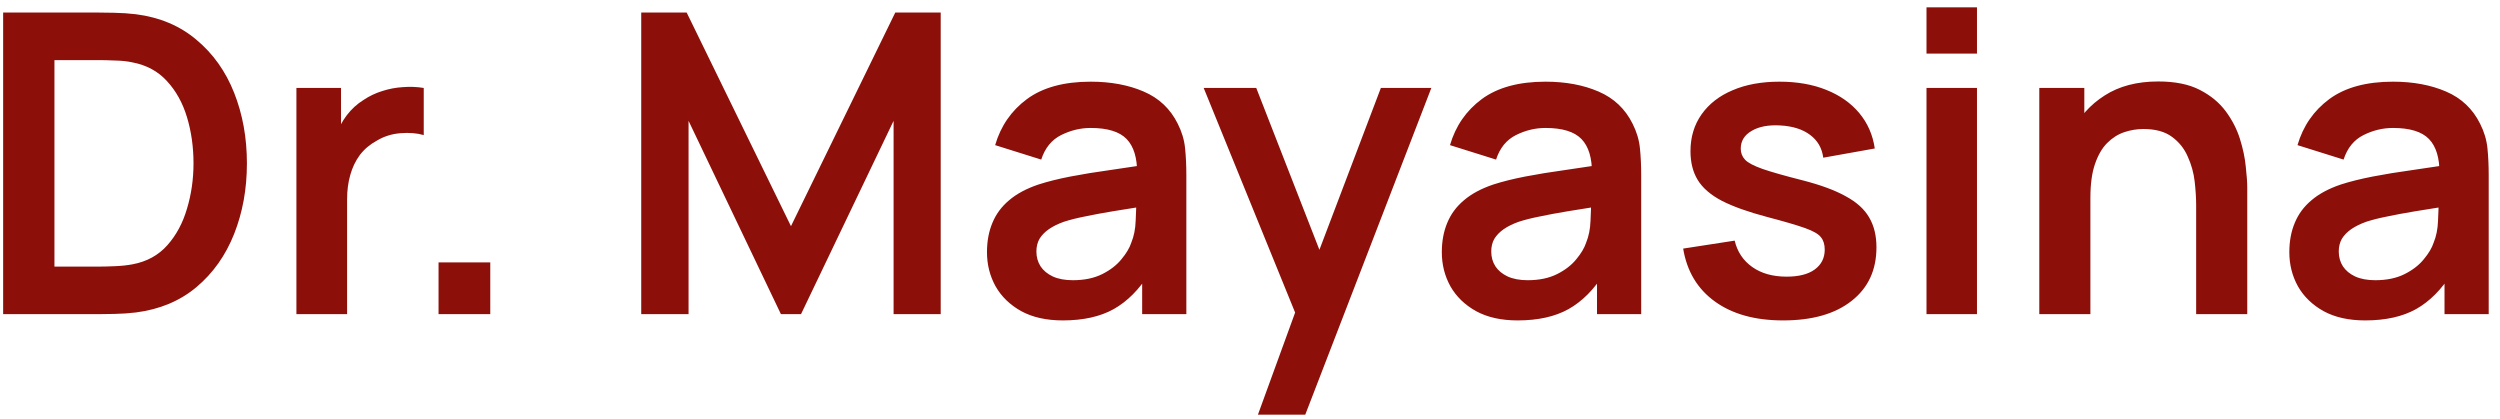 <?xml version="1.0" encoding="UTF-8"?> <svg xmlns="http://www.w3.org/2000/svg" width="191" height="32" viewBox="0 0 191 32" fill="none"><path d="M0.24 24V0.96H7.584C7.776 0.96 8.155 0.965 8.72 0.976C9.296 0.987 9.851 1.024 10.384 1.088C12.208 1.323 13.749 1.973 15.008 3.04C16.277 4.096 17.237 5.445 17.888 7.088C18.539 8.731 18.864 10.528 18.864 12.48C18.864 14.432 18.539 16.229 17.888 17.872C17.237 19.515 16.277 20.869 15.008 21.936C13.749 22.992 12.208 23.637 10.384 23.872C9.861 23.936 9.312 23.973 8.736 23.984C8.16 23.995 7.776 24 7.584 24H0.24ZM4.16 20.368H7.584C7.904 20.368 8.309 20.357 8.8 20.336C9.301 20.315 9.744 20.267 10.128 20.192C11.216 19.989 12.101 19.504 12.784 18.736C13.467 17.968 13.968 17.035 14.288 15.936C14.619 14.837 14.784 13.685 14.784 12.48C14.784 11.232 14.619 10.059 14.288 8.96C13.957 7.861 13.445 6.939 12.752 6.192C12.069 5.445 11.195 4.971 10.128 4.768C9.744 4.683 9.301 4.635 8.8 4.624C8.309 4.603 7.904 4.592 7.584 4.592H4.16V20.368ZM22.646 24V6.72H26.054V10.928L25.638 10.384C25.852 9.808 26.134 9.285 26.486 8.816C26.849 8.336 27.281 7.941 27.782 7.632C28.209 7.344 28.678 7.12 29.19 6.96C29.713 6.789 30.246 6.688 30.79 6.656C31.334 6.613 31.862 6.635 32.374 6.72V10.32C31.862 10.171 31.27 10.123 30.598 10.176C29.937 10.229 29.34 10.416 28.806 10.736C28.273 11.024 27.836 11.392 27.494 11.84C27.164 12.288 26.918 12.8 26.758 13.376C26.598 13.941 26.518 14.555 26.518 15.216V24H22.646ZM33.505 24V20.048H37.457V24H33.505ZM48.99 24V0.96H52.462L60.43 17.28L68.398 0.96H71.87V24H68.27V9.232L61.198 24H59.662L52.606 9.232V24H48.99ZM81.197 24.48C79.949 24.48 78.893 24.245 78.029 23.776C77.165 23.296 76.509 22.661 76.061 21.872C75.624 21.083 75.405 20.213 75.405 19.264C75.405 18.432 75.544 17.685 75.821 17.024C76.098 16.352 76.525 15.776 77.101 15.296C77.677 14.805 78.424 14.405 79.341 14.096C80.034 13.872 80.845 13.669 81.773 13.488C82.712 13.307 83.725 13.141 84.813 12.992C85.912 12.832 87.058 12.661 88.253 12.48L86.877 13.264C86.888 12.069 86.621 11.189 86.077 10.624C85.533 10.059 84.616 9.776 83.325 9.776C82.546 9.776 81.794 9.957 81.069 10.32C80.344 10.683 79.837 11.307 79.549 12.192L76.029 11.088C76.456 9.627 77.266 8.453 78.461 7.568C79.666 6.683 81.288 6.24 83.325 6.24C84.861 6.24 86.21 6.491 87.373 6.992C88.546 7.493 89.416 8.315 89.981 9.456C90.29 10.064 90.477 10.688 90.541 11.328C90.605 11.957 90.637 12.645 90.637 13.392V24H87.261V20.256L87.821 20.864C87.042 22.112 86.13 23.029 85.085 23.616C84.05 24.192 82.754 24.48 81.197 24.48ZM81.965 21.408C82.84 21.408 83.586 21.253 84.205 20.944C84.824 20.635 85.314 20.256 85.677 19.808C86.05 19.36 86.301 18.939 86.429 18.544C86.632 18.053 86.744 17.493 86.765 16.864C86.797 16.224 86.813 15.707 86.813 15.312L87.997 15.664C86.834 15.845 85.837 16.005 85.005 16.144C84.173 16.283 83.458 16.416 82.861 16.544C82.264 16.661 81.736 16.795 81.277 16.944C80.829 17.104 80.45 17.291 80.141 17.504C79.832 17.717 79.592 17.963 79.421 18.24C79.261 18.517 79.181 18.843 79.181 19.216C79.181 19.643 79.288 20.021 79.501 20.352C79.714 20.672 80.024 20.928 80.429 21.12C80.845 21.312 81.357 21.408 81.965 21.408ZM96.106 31.68L99.434 22.544L99.498 25.232L91.962 6.72H95.978L101.322 20.416H100.298L105.498 6.72H109.354L99.722 31.68H96.106ZM115.947 24.48C114.699 24.48 113.643 24.245 112.779 23.776C111.915 23.296 111.259 22.661 110.811 21.872C110.374 21.083 110.155 20.213 110.155 19.264C110.155 18.432 110.294 17.685 110.571 17.024C110.848 16.352 111.275 15.776 111.851 15.296C112.427 14.805 113.174 14.405 114.091 14.096C114.784 13.872 115.595 13.669 116.523 13.488C117.462 13.307 118.475 13.141 119.563 12.992C120.662 12.832 121.808 12.661 123.003 12.48L121.627 13.264C121.638 12.069 121.371 11.189 120.827 10.624C120.283 10.059 119.366 9.776 118.075 9.776C117.296 9.776 116.544 9.957 115.819 10.32C115.094 10.683 114.587 11.307 114.299 12.192L110.779 11.088C111.206 9.627 112.016 8.453 113.211 7.568C114.416 6.683 116.038 6.24 118.075 6.24C119.611 6.24 120.96 6.491 122.123 6.992C123.296 7.493 124.166 8.315 124.731 9.456C125.04 10.064 125.227 10.688 125.291 11.328C125.355 11.957 125.387 12.645 125.387 13.392V24H122.011V20.256L122.571 20.864C121.792 22.112 120.88 23.029 119.835 23.616C118.8 24.192 117.504 24.48 115.947 24.48ZM116.715 21.408C117.59 21.408 118.336 21.253 118.955 20.944C119.574 20.635 120.064 20.256 120.427 19.808C120.8 19.36 121.051 18.939 121.179 18.544C121.382 18.053 121.494 17.493 121.515 16.864C121.547 16.224 121.563 15.707 121.563 15.312L122.747 15.664C121.584 15.845 120.587 16.005 119.755 16.144C118.923 16.283 118.208 16.416 117.611 16.544C117.014 16.661 116.486 16.795 116.027 16.944C115.579 17.104 115.2 17.291 114.891 17.504C114.582 17.717 114.342 17.963 114.171 18.24C114.011 18.517 113.931 18.843 113.931 19.216C113.931 19.643 114.038 20.021 114.251 20.352C114.464 20.672 114.774 20.928 115.179 21.12C115.595 21.312 116.107 21.408 116.715 21.408ZM136.225 24.48C134.091 24.48 132.358 24 131.025 23.04C129.691 22.08 128.881 20.731 128.593 18.992L132.529 18.384C132.731 19.237 133.179 19.909 133.873 20.4C134.566 20.891 135.441 21.136 136.497 21.136C137.425 21.136 138.139 20.955 138.641 20.592C139.153 20.219 139.409 19.712 139.409 19.072C139.409 18.677 139.313 18.363 139.121 18.128C138.939 17.883 138.534 17.648 137.905 17.424C137.275 17.2 136.31 16.917 135.009 16.576C133.558 16.192 132.406 15.781 131.553 15.344C130.699 14.896 130.086 14.368 129.713 13.76C129.339 13.152 129.153 12.416 129.153 11.552C129.153 10.475 129.435 9.536 130.001 8.736C130.566 7.936 131.355 7.323 132.369 6.896C133.382 6.459 134.577 6.24 135.953 6.24C137.297 6.24 138.486 6.448 139.521 6.864C140.566 7.28 141.409 7.872 142.049 8.64C142.689 9.408 143.083 10.309 143.233 11.344L139.297 12.048C139.201 11.312 138.865 10.731 138.289 10.304C137.723 9.877 136.966 9.637 136.017 9.584C135.11 9.531 134.379 9.669 133.825 10C133.27 10.32 132.993 10.773 132.993 11.36C132.993 11.691 133.105 11.973 133.329 12.208C133.553 12.443 134.001 12.677 134.673 12.912C135.355 13.147 136.369 13.435 137.713 13.776C139.089 14.128 140.187 14.533 141.009 14.992C141.841 15.44 142.438 15.979 142.801 16.608C143.174 17.237 143.361 18 143.361 18.896C143.361 20.635 142.726 22 141.457 22.992C140.198 23.984 138.454 24.48 136.225 24.48ZM147.185 4.096V0.56H151.041V4.096H147.185ZM147.185 24V6.72H151.041V24H147.185ZM167.786 24V15.68C167.786 15.136 167.748 14.533 167.674 13.872C167.599 13.211 167.423 12.576 167.146 11.968C166.879 11.349 166.474 10.843 165.93 10.448C165.396 10.053 164.671 9.856 163.754 9.856C163.263 9.856 162.778 9.936 162.298 10.096C161.818 10.256 161.38 10.533 160.986 10.928C160.602 11.312 160.292 11.845 160.058 12.528C159.823 13.2 159.706 14.064 159.706 15.12L157.418 14.144C157.418 12.672 157.7 11.339 158.266 10.144C158.842 8.949 159.684 8 160.794 7.296C161.903 6.581 163.268 6.224 164.89 6.224C166.17 6.224 167.226 6.437 168.058 6.864C168.89 7.291 169.551 7.835 170.042 8.496C170.532 9.157 170.895 9.861 171.13 10.608C171.364 11.355 171.514 12.064 171.578 12.736C171.652 13.397 171.69 13.936 171.69 14.352V24H167.786ZM155.802 24V6.72H159.242V12.08H159.706V24H155.802ZM180.697 24.48C179.449 24.48 178.393 24.245 177.529 23.776C176.665 23.296 176.009 22.661 175.561 21.872C175.124 21.083 174.905 20.213 174.905 19.264C174.905 18.432 175.044 17.685 175.321 17.024C175.598 16.352 176.025 15.776 176.601 15.296C177.177 14.805 177.924 14.405 178.841 14.096C179.534 13.872 180.345 13.669 181.273 13.488C182.212 13.307 183.225 13.141 184.313 12.992C185.412 12.832 186.558 12.661 187.753 12.48L186.377 13.264C186.388 12.069 186.121 11.189 185.577 10.624C185.033 10.059 184.116 9.776 182.825 9.776C182.046 9.776 181.294 9.957 180.569 10.32C179.844 10.683 179.337 11.307 179.049 12.192L175.529 11.088C175.956 9.627 176.766 8.453 177.961 7.568C179.166 6.683 180.788 6.24 182.825 6.24C184.361 6.24 185.71 6.491 186.873 6.992C188.046 7.493 188.916 8.315 189.481 9.456C189.79 10.064 189.977 10.688 190.041 11.328C190.105 11.957 190.137 12.645 190.137 13.392V24H186.761V20.256L187.321 20.864C186.542 22.112 185.63 23.029 184.585 23.616C183.55 24.192 182.254 24.48 180.697 24.48ZM181.465 21.408C182.34 21.408 183.086 21.253 183.705 20.944C184.324 20.635 184.814 20.256 185.177 19.808C185.55 19.36 185.801 18.939 185.929 18.544C186.132 18.053 186.244 17.493 186.265 16.864C186.297 16.224 186.313 15.707 186.313 15.312L187.497 15.664C186.334 15.845 185.337 16.005 184.505 16.144C183.673 16.283 182.958 16.416 182.361 16.544C181.764 16.661 181.236 16.795 180.777 16.944C180.329 17.104 179.95 17.291 179.641 17.504C179.332 17.717 179.092 17.963 178.921 18.24C178.761 18.517 178.681 18.843 178.681 19.216C178.681 19.643 178.788 20.021 179.001 20.352C179.214 20.672 179.524 20.928 179.929 21.12C180.345 21.312 180.857 21.408 181.465 21.408Z" fill="#8D0F09"></path></svg> 
